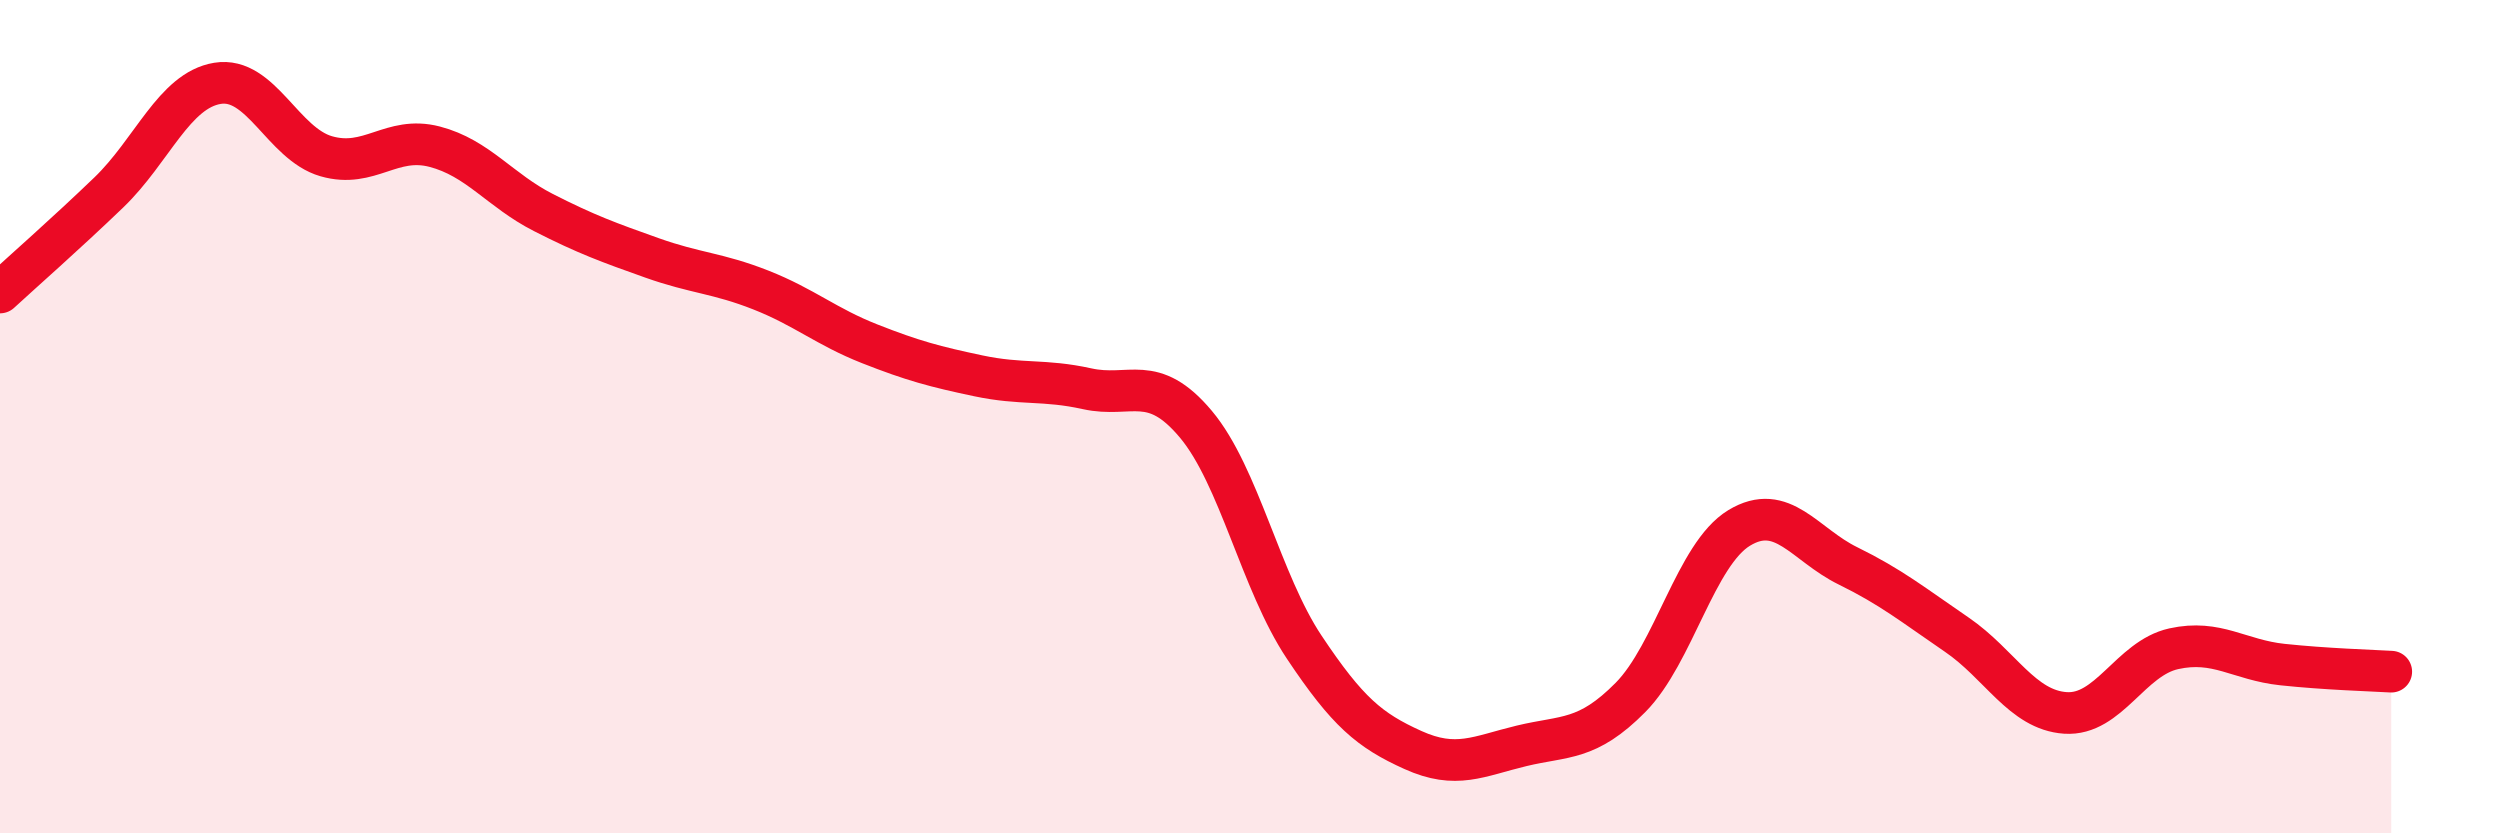 
    <svg width="60" height="20" viewBox="0 0 60 20" xmlns="http://www.w3.org/2000/svg">
      <path
        d="M 0,7.02 C 0.52,6.54 1.57,5.62 2.61,4.62 C 3.65,3.62 4.18,2.17 5.22,2 C 6.26,1.83 6.79,3.45 7.83,3.75 C 8.87,4.05 9.39,3.25 10.43,3.52 C 11.47,3.79 12,4.57 13.04,5.1 C 14.08,5.63 14.61,5.82 15.65,6.19 C 16.69,6.56 17.22,6.55 18.26,6.96 C 19.3,7.37 19.83,7.84 20.87,8.25 C 21.91,8.66 22.44,8.8 23.48,9.02 C 24.52,9.24 25.05,9.1 26.09,9.33 C 27.13,9.56 27.66,8.94 28.7,10.18 C 29.74,11.42 30.26,13.97 31.3,15.53 C 32.34,17.09 32.87,17.53 33.91,18 C 34.95,18.47 35.48,18.15 36.52,17.9 C 37.56,17.65 38.09,17.79 39.13,16.74 C 40.17,15.69 40.7,13.3 41.74,12.67 C 42.78,12.04 43.31,13.07 44.35,13.58 C 45.39,14.09 45.92,14.52 46.96,15.23 C 48,15.94 48.53,17.04 49.57,17.11 C 50.61,17.18 51.13,15.8 52.17,15.57 C 53.21,15.34 53.74,15.84 54.78,15.95 C 55.82,16.06 56.87,16.09 57.39,16.12L57.39 20L0 20Z"
        fill="#EB0A25"
        opacity="0.1"
        stroke-linecap="round"
        stroke-linejoin="round"
      />
      <path
        d="M 0,7.02 C 0.52,6.54 1.57,5.62 2.61,4.62 C 3.65,3.62 4.18,2.17 5.22,2 C 6.26,1.83 6.79,3.45 7.83,3.75 C 8.87,4.05 9.39,3.25 10.43,3.52 C 11.47,3.79 12,4.57 13.04,5.1 C 14.08,5.63 14.61,5.82 15.65,6.19 C 16.69,6.56 17.22,6.55 18.26,6.96 C 19.3,7.37 19.83,7.84 20.87,8.25 C 21.91,8.66 22.44,8.8 23.48,9.02 C 24.52,9.24 25.05,9.1 26.09,9.33 C 27.13,9.56 27.66,8.94 28.7,10.18 C 29.74,11.42 30.26,13.97 31.3,15.53 C 32.34,17.09 32.87,17.53 33.91,18 C 34.95,18.47 35.48,18.15 36.52,17.9 C 37.56,17.65 38.09,17.79 39.13,16.74 C 40.17,15.69 40.7,13.3 41.74,12.67 C 42.78,12.04 43.31,13.07 44.35,13.58 C 45.39,14.09 45.92,14.52 46.96,15.23 C 48,15.94 48.53,17.04 49.57,17.11 C 50.61,17.18 51.13,15.8 52.17,15.57 C 53.21,15.34 53.74,15.84 54.78,15.95 C 55.82,16.06 56.87,16.09 57.39,16.12"
        stroke="#EB0A25"
        stroke-width="1"
        fill="none"
        stroke-linecap="round"
        stroke-linejoin="round"
      />
    </svg>
  